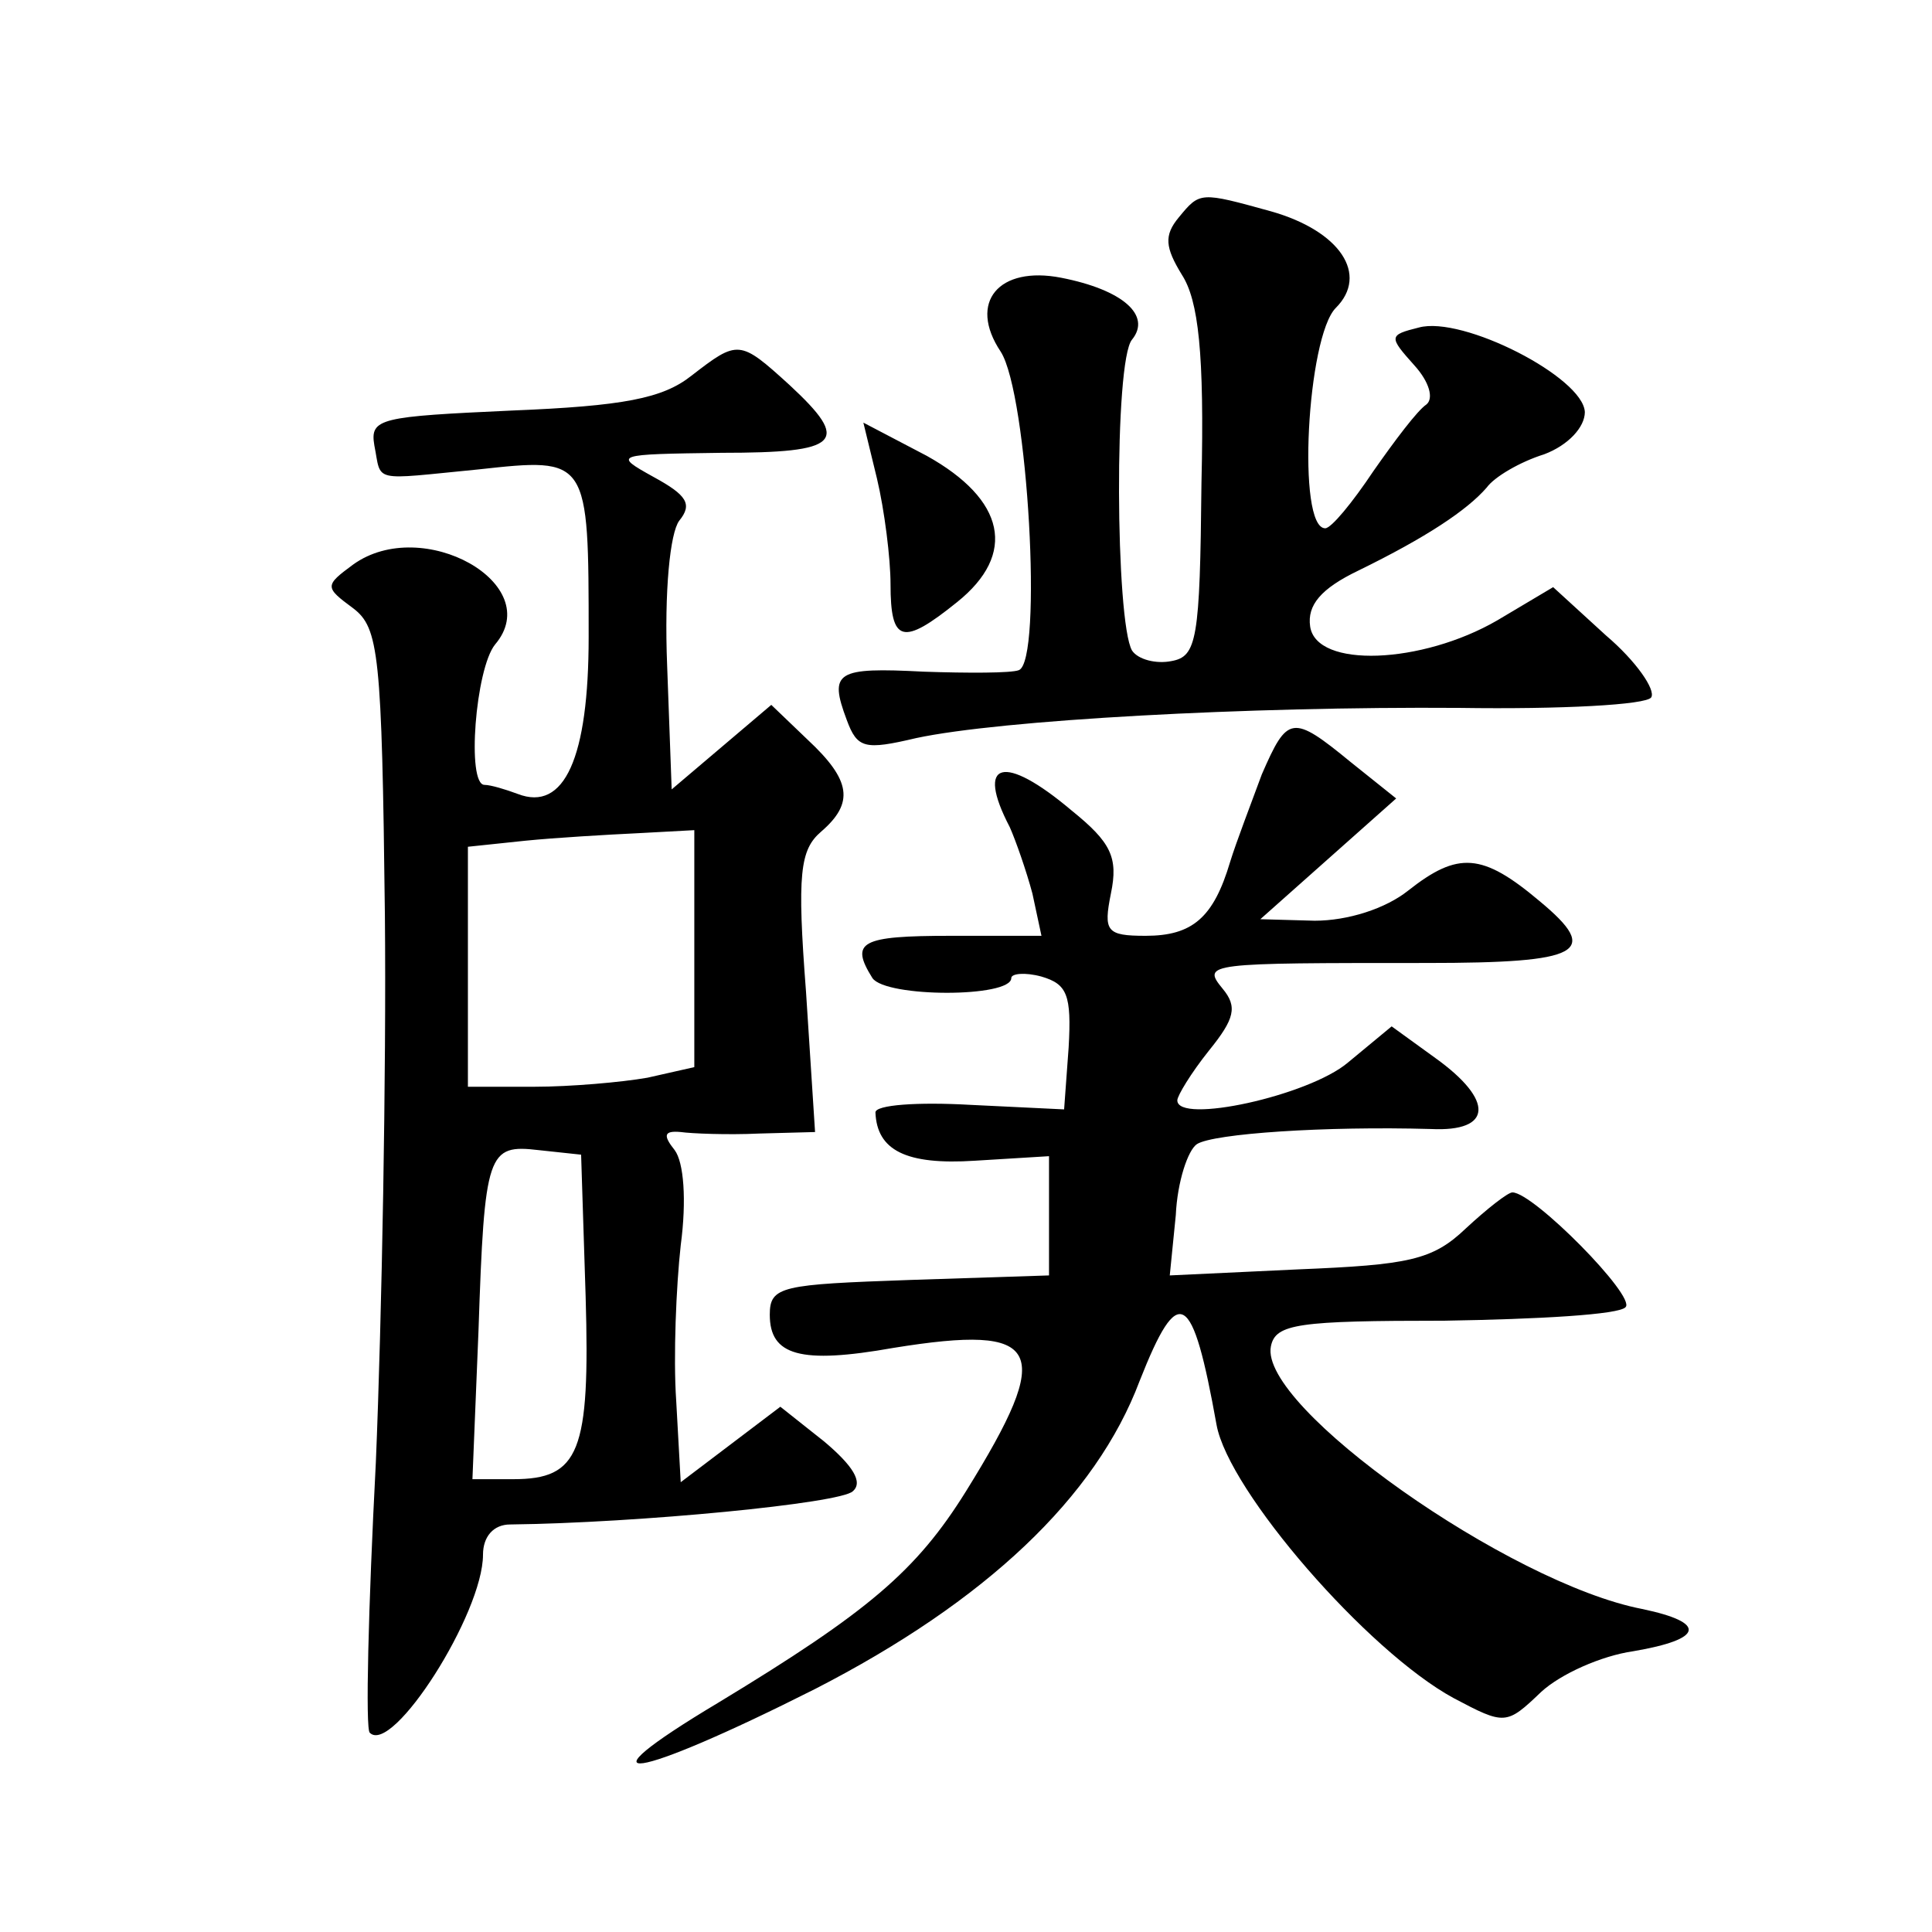 <?xml version="1.0" standalone="no"?>
<!DOCTYPE svg PUBLIC "-//W3C//DTD SVG 20010904//EN"
 "http://www.w3.org/TR/2001/REC-SVG-20010904/DTD/svg10.dtd">
<svg version="1.0" xmlns="http://www.w3.org/2000/svg"
 width="128pt" height="128pt" viewBox="0 0 128 128"
 preserveAspectRatio="xMidYMid meet">
<g transform="translate(0,128) scale(0.1,-0.1)"
fill="#0" stroke="none">
<path d="M781 1136 c-10 -12 -9 -20 2 -38 11 -17 15 -52 13 -138 -1 -104 -3 -115
-20 -118 -10 -2 -22 1 -26 7 -11 19 -12 192 0 206 13 16 -6 33 -47 41 -41 8 -62
-16 -40 -49 18 -28 28 -205 12 -211 -5 -2 -34 -2 -63 -1 -58 3 -63 0 -51 -32 7
-19 12 -20 46 -12 56 12 219 21 360 20 67 -1 124 2 127 7 3 5 -10 24 -30 41 l-35
32 -37 -22 c-50 -29 -120 -32 -124 -4 -2 14 7 25 32 37 45 22 72 40 85 55 5 7 22
17 38 22 16 6 27 18 27 28 -1 23 -81 64 -110 56 -20 -5 -20 -6 -3 -25 10 -11 13
-22 8 -26 -6 -4 -21 -24 -35 -44 -14 -21 -28 -38 -32 -38 -19 0 -12 127 7 146 22
22 3 51 -43 64 -47 13 -47 13 -61 -4z M458 1031 c-19 -15 -45 -20 -119 -23 -87
-4 -94 -5 -91 -23 5 -25 -3 -23 69 -16 73 8 73 8 73 -111 0 -80 -16 -116 -47 -104
-8 3 -18 6 -22 6 -12 0 -6 77 7 93 34 40 -48 86 -94 53 -19 -14 -19 -15 0 -29 17
-13 19 -30 21 -203 1 -104 -2 -267 -6 -363 -5 -96 -7 -177 -4 -179 15 -15 75 79
75 118 0 12 7 20 18 20 85 1 219 14 227 22 7 6 0 17 -19 33 l-29 23 -33 -25 -33
-25 -3 54 c-2 29 0 76 3 103 4 30 2 55 -4 63 -8 10 -7 13 4 12 7 -1 31 -2 52 -1
l37 1 -6 93 c-6 78 -4 94 10 106 22 19 20 34 -9 61 l-24 23 -33 -28 -33 -28 -3
82 c-2 50 2 88 8 96 9 11 5 17 -17 29 -27 15 -26 15 45 16 79 0 86 7 45 45 -33
30 -34 30 -65 6z m2 -380 l0 -78 -31 -7 c-17 -3 -51 -6 -75 -6 l-44 0 0 79 0 80
38 4 c20 2 54 4 75 5 l37 2 0 -79z m-72 -230 c3 -103 -4 -121 -48 -121 l-27 0 4
98 c4 119 6 124 40 120 l28 -3 3 -94z M581 963 c5 -21 9 -53 9 -70 0 -39 8 -41
44 -12 40 32 32 68 -20 97 l-42 22 9 -37z M836 767 c-7 -19 -17 -45 -21 -58 -11
-37 -25 -49 -56 -49 -26 0 -28 3 -23 28 5 24 0 34 -26 55 -45 38 -64 33 -41 -11
4 -9 11 -29 15 -44 l6 -28 -60 0 c-60 0 -67 -4 -52 -28 9 -13 92 -13 92 0 0 3 9
4 20 1 17 -5 20 -12 18 -47 l-3 -41 -62 3 c-35 2 -63 0 -63 -5 1 -25 20 -35 66
-32 l49 3 0 -39 0 -40 -92 -3 c-85 -3 -93 -4 -93 -23 0 -27 20 -33 82 -22 99 16
107 0 48 -95 -33 -53 -65 -80 -164 -140 -97 -58 -57 -52 64 9 113 58 186 127 215
204 26 66 35 60 51 -29 8 -44 100 -150 157 -181 34 -18 35 -18 58 4 13 12 40 24
61 27 47 8 49 19 6 28 -88 17 -254 134 -246 174 3 15 18 17 115 17 62 1 116 4 120
9 7 7 -61 76 -75 76 -3 0 -17 -11 -31 -24 -22 -21 -38 -24 -111 -27 l-85 -4 4 40
c1 22 8 43 14 47 11 7 85 12 155 10 41 -2 42 19 3 47 l-29 21 -29 -24 c-26 -22
-113 -41 -113 -25 0 3 9 18 21 33 17 21 19 29 9 41 -14 17 -10 17 135 17 103 0
116 7 75 41 -38 32 -54 33 -87 7 -15 -12 -40 -20 -62 -20 l-36 1 45 40 45 40 -30
24 c-39 32 -42 31 -59 -8z"/>
</g>
</svg>
